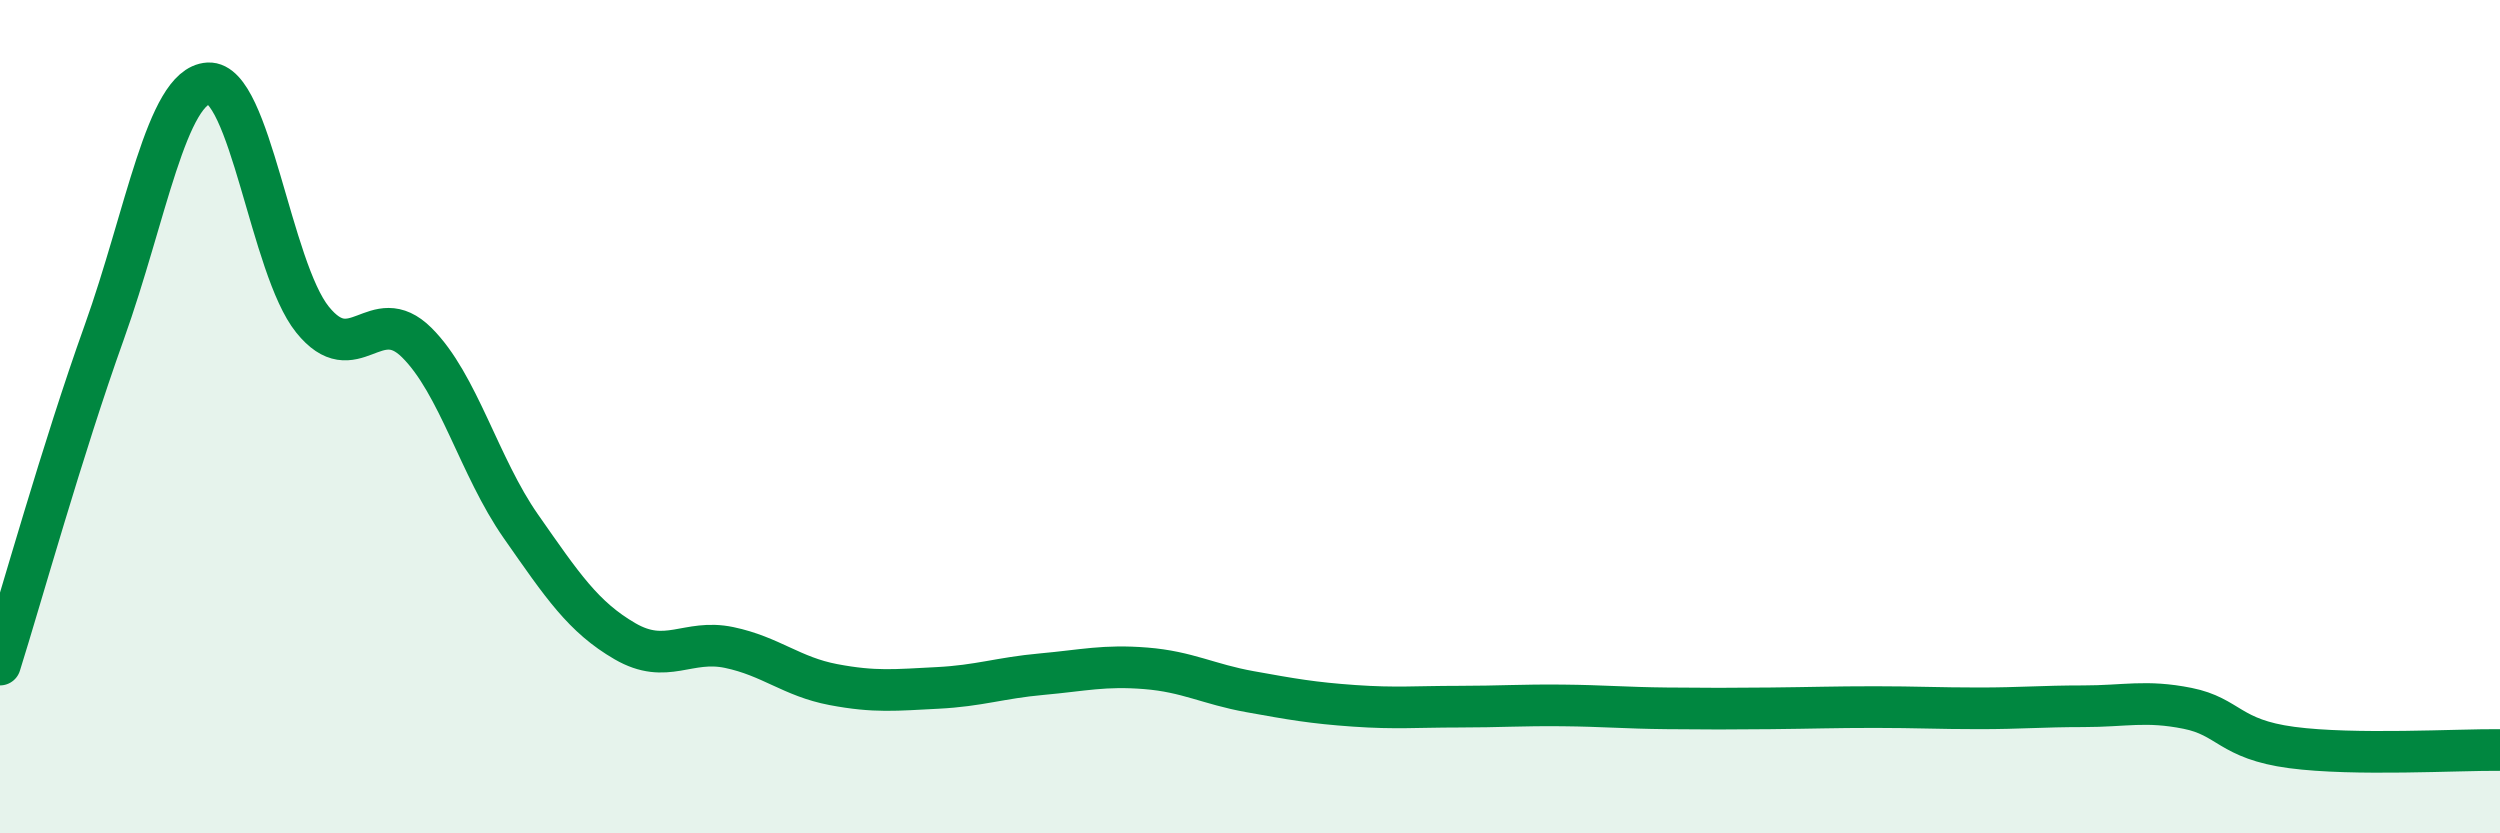 
    <svg width="60" height="20" viewBox="0 0 60 20" xmlns="http://www.w3.org/2000/svg">
      <path
        d="M 0,15.95 C 0.5,14.36 1.5,10.77 2.5,7.98 C 3.5,5.19 4,2.06 5,2 C 6,1.94 6.5,6.43 7.5,7.67 C 8.5,8.91 9,7.23 10,8.22 C 11,9.21 11.5,11.2 12.5,12.63 C 13.5,14.06 14,14.81 15,15.39 C 16,15.97 16.5,15.33 17.5,15.54 C 18.5,15.75 19,16.24 20,16.43 C 21,16.62 21.5,16.56 22.5,16.51 C 23.5,16.46 24,16.27 25,16.18 C 26,16.09 26.5,15.96 27.5,16.04 C 28.5,16.12 29,16.42 30,16.6 C 31,16.78 31.5,16.87 32.5,16.94 C 33.5,17.01 34,16.96 35,16.96 C 36,16.96 36.5,16.92 37.5,16.93 C 38.5,16.94 39,16.99 40,17 C 41,17.01 41.5,17.01 42.5,17 C 43.5,16.99 44,16.97 45,16.97 C 46,16.97 46.5,17 47.5,17 C 48.5,17 49,16.95 50,16.95 C 51,16.95 51.5,16.8 52.5,17 C 53.5,17.2 53.5,17.74 55,17.94 C 56.5,18.14 59,17.99 60,18L60 20L0 20Z"
        fill="#008740"
        opacity="0.1"
        stroke-linecap="round"
        stroke-linejoin="round"
      />
      <path
        d="M 0,15.95 C 0.5,14.36 1.5,10.77 2.5,7.98 C 3.5,5.19 4,2.06 5,2 C 6,1.94 6.5,6.43 7.5,7.67 C 8.5,8.91 9,7.23 10,8.22 C 11,9.21 11.5,11.2 12.5,12.63 C 13.5,14.06 14,14.81 15,15.39 C 16,15.97 16.5,15.33 17.5,15.54 C 18.5,15.75 19,16.24 20,16.43 C 21,16.62 21.5,16.56 22.5,16.51 C 23.5,16.46 24,16.27 25,16.18 C 26,16.09 26.5,15.96 27.5,16.04 C 28.5,16.12 29,16.42 30,16.6 C 31,16.78 31.5,16.87 32.5,16.94 C 33.5,17.01 34,16.96 35,16.96 C 36,16.96 36.5,16.92 37.5,16.93 C 38.5,16.94 39,16.99 40,17 C 41,17.01 41.5,17.01 42.5,17 C 43.5,16.99 44,16.97 45,16.97 C 46,16.97 46.5,17 47.5,17 C 48.5,17 49,16.95 50,16.95 C 51,16.95 51.5,16.8 52.5,17 C 53.5,17.2 53.5,17.74 55,17.94 C 56.5,18.14 59,17.99 60,18"
        stroke="#008740"
        stroke-width="1"
        fill="none"
        stroke-linecap="round"
        stroke-linejoin="round"
      />
    </svg>
  